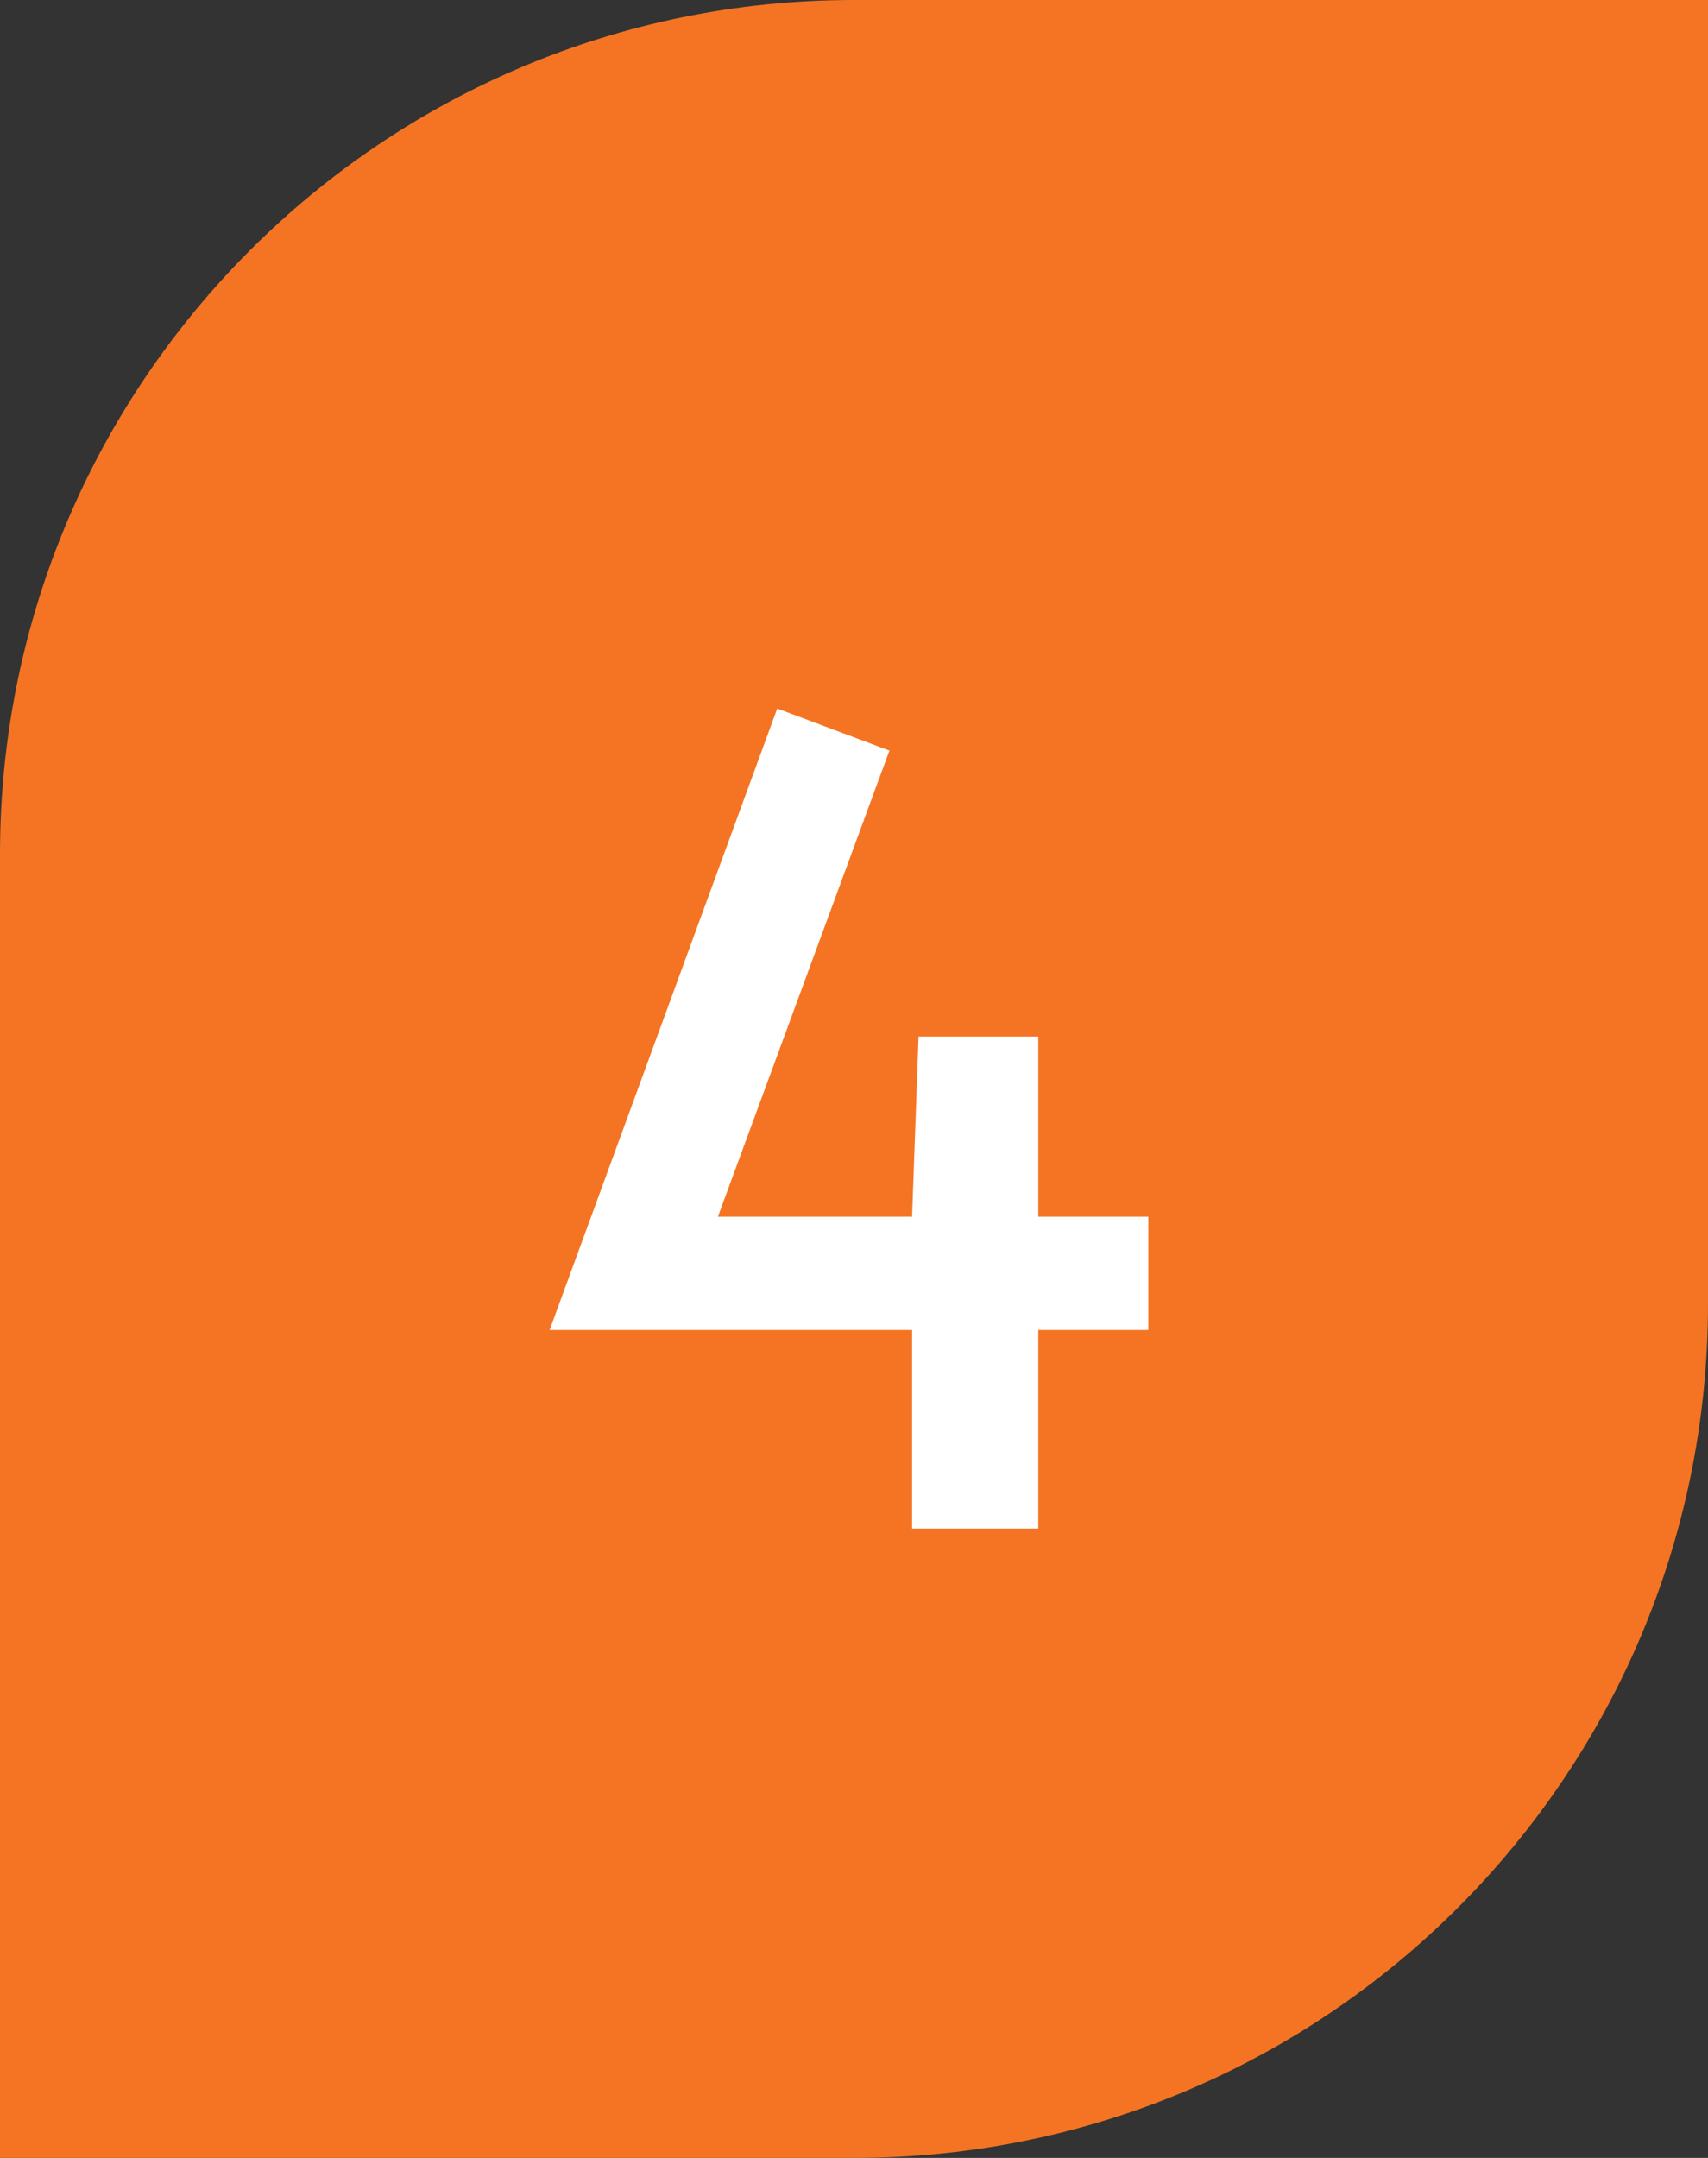 <svg width="38" height="48" viewBox="0 0 38 48" fill="none" xmlns="http://www.w3.org/2000/svg">
<rect x="0" y="0" width="38" height="48" fill="#333333" stroke="none"/>
<path d="M0 19C0 8.507 8.507 0 19 0H38V29C38 39.493 29.493 48 19 48H0V19Z" fill="#F47423"/>
<path d="M20.292 29.584H12.228L17.292 15.76L19.788 16.696L15.972 27.064H20.292L20.436 23.056H23.1V27.064H25.548V29.584H23.1V34H20.292V29.584Z" fill="white"/>
</svg>
